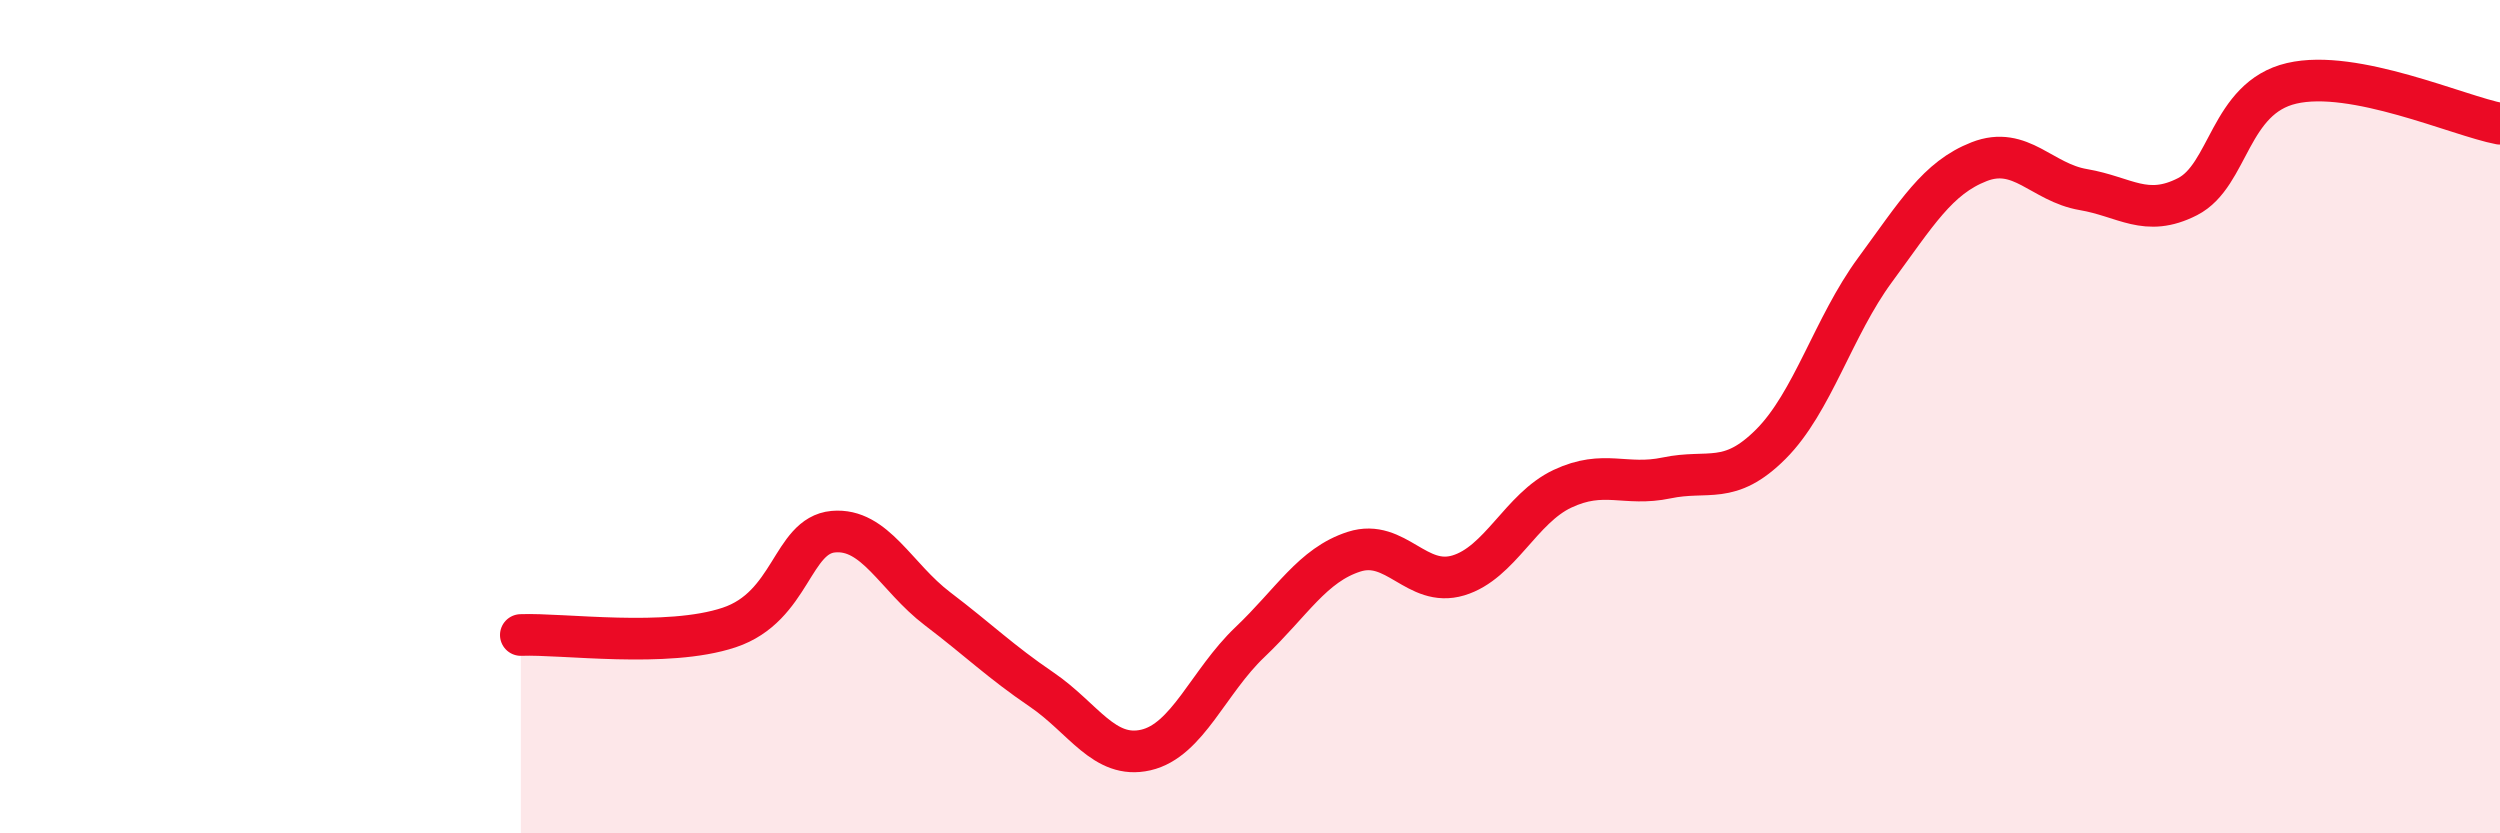 
    <svg width="60" height="20" viewBox="0 0 60 20" xmlns="http://www.w3.org/2000/svg">
      <path
        d="M 12.5,15.24 C 13.5,15.2 16,15.56 17.5,15.06 C 19,14.56 19,12.85 20,12.76 C 21,12.67 21.5,13.85 22.5,14.61 C 23.5,15.37 24,15.87 25,16.55 C 26,17.23 26.5,18.23 27.5,18 C 28.5,17.77 29,16.36 30,15.41 C 31,14.46 31.5,13.56 32.5,13.24 C 33.5,12.92 34,14.11 35,13.81 C 36,13.51 36.5,12.2 37.5,11.73 C 38.5,11.26 39,11.68 40,11.47 C 41,11.26 41.5,11.66 42.5,10.66 C 43.5,9.66 44,7.84 45,6.48 C 46,5.12 46.5,4.27 47.5,3.88 C 48.5,3.49 49,4.38 50,4.55 C 51,4.72 51.5,5.23 52.5,4.72 C 53.5,4.21 53.5,2.35 55,2 C 56.5,1.65 59,2.78 60,2.97L60 20L12.5 20Z"
        fill="#EB0A25"
        opacity="0.1"
        stroke-linecap="round"
        stroke-linejoin="round"
      />
      <path
        d="M 12.5,15.24 C 13.5,15.2 16,15.56 17.5,15.06 C 19,14.56 19,12.85 20,12.76 C 21,12.67 21.5,13.85 22.5,14.61 C 23.5,15.37 24,15.87 25,16.55 C 26,17.23 26.5,18.23 27.5,18 C 28.5,17.77 29,16.36 30,15.41 C 31,14.46 31.5,13.56 32.5,13.24 C 33.5,12.92 34,14.11 35,13.81 C 36,13.51 36.5,12.2 37.5,11.73 C 38.5,11.26 39,11.68 40,11.47 C 41,11.26 41.5,11.66 42.5,10.66 C 43.5,9.66 44,7.84 45,6.48 C 46,5.12 46.5,4.27 47.5,3.88 C 48.5,3.49 49,4.38 50,4.55 C 51,4.72 51.5,5.23 52.5,4.72 C 53.5,4.21 53.5,2.35 55,2 C 56.5,1.65 59,2.78 60,2.97"
        stroke="#EB0A25"
        stroke-width="1"
        fill="none"
        stroke-linecap="round"
        stroke-linejoin="round"
      />
    </svg>
  